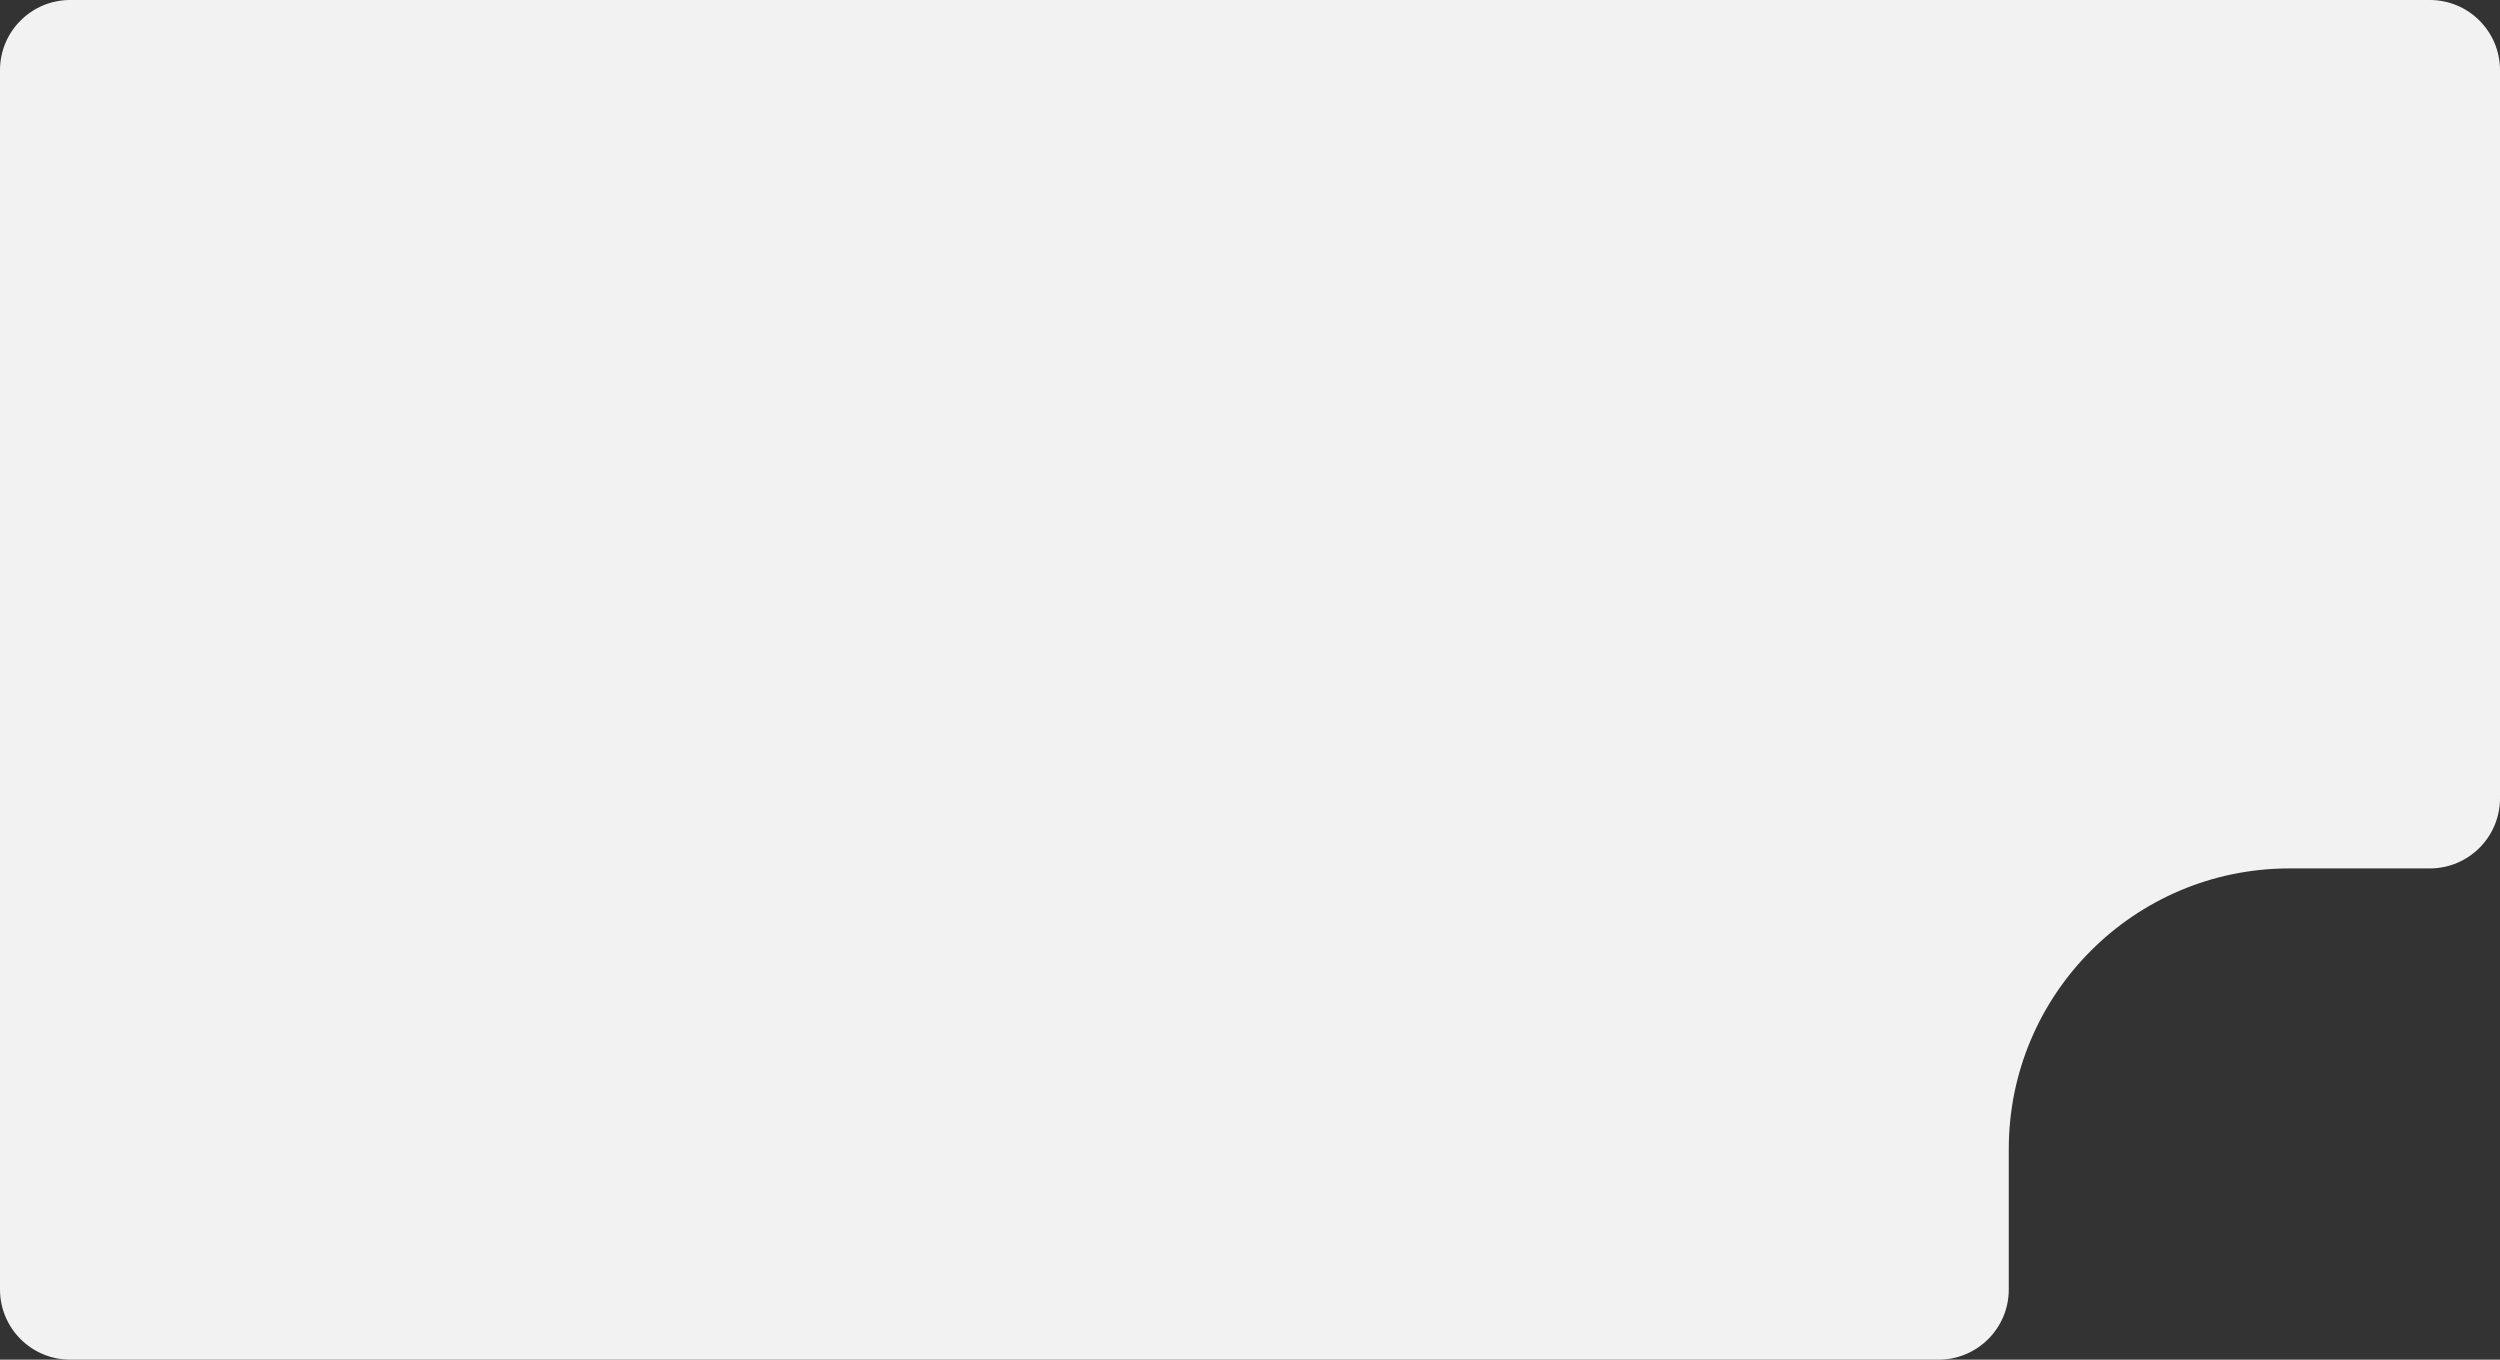 <?xml version="1.0" encoding="UTF-8"?> <svg xmlns="http://www.w3.org/2000/svg" width="285" height="155" viewBox="0 0 285 155" fill="none"><rect x="0" y="0" width="285" height="155" fill="#333333" stroke="none"/><path d="M285 91C285 95.418 281.418 99 277 99H261C243.327 99 229 113.327 229 131V147C229 151.418 225.418 155 221 155H8C3.582 155 0 151.418 0 147V8C0 3.582 3.582 0 8 0H277C281.418 0 285 3.582 285 8V91Z" fill="#F2F2F2"></path></svg> 